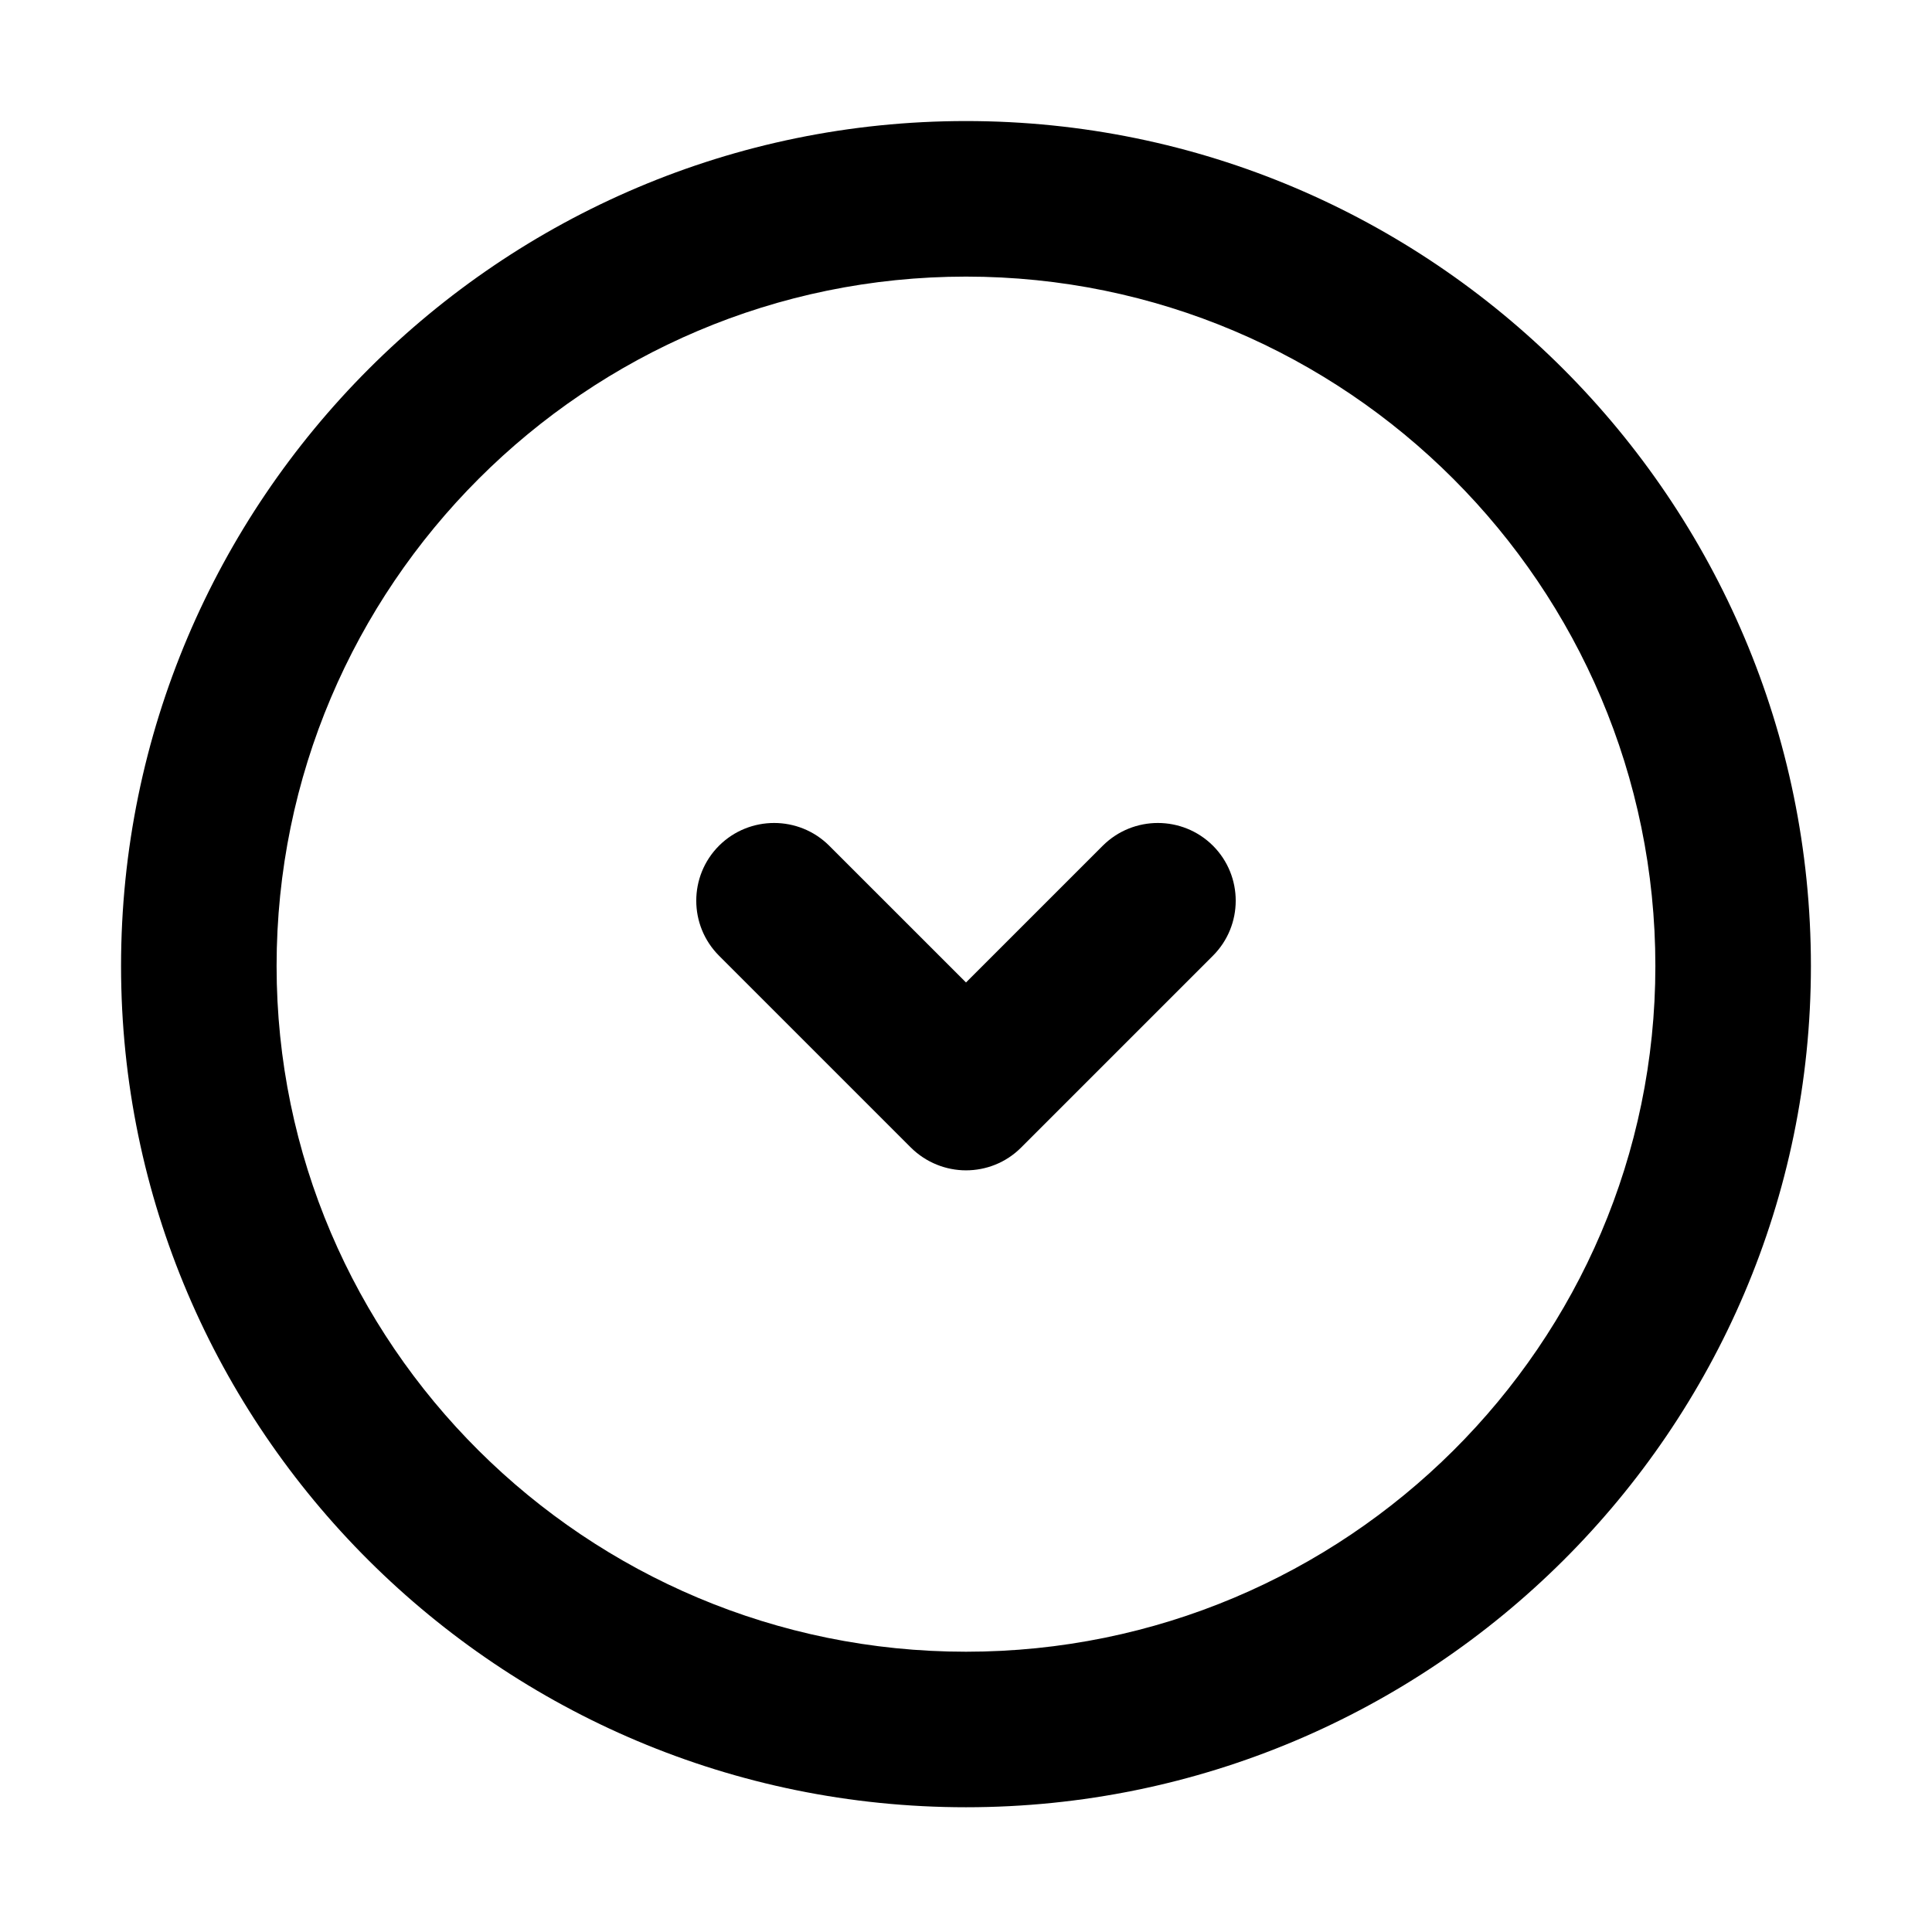 <?xml version="1.0" encoding="UTF-8"?>
<!-- Uploaded to: ICON Repo, www.svgrepo.com, Generator: ICON Repo Mixer Tools -->
<svg fill="#000000" width="800px" height="800px" version="1.1" viewBox="144 144 512 512" xmlns="http://www.w3.org/2000/svg">
 <path d="m400 176.08c123.45 0 223.91 100.46 223.91 223.92 0 122.94-100.46 222.94-223.91 222.94-123.5 0-223.92-100.04-223.92-222.94 0-123.45 100.46-223.92 223.92-223.92zm0 41.223c-100.72 0-182.7 81.934-182.7 182.7 0 100.21 81.973 181.72 182.7 181.72 100.72 0 182.69-81.508 182.69-181.72 0-100.76-81.973-182.7-182.69-182.7zm0 236.85c-5.262 0-10.562-2.035-14.59-6.019l-50.848-50.848c-8.059-8.059-8.059-21.121 0-29.176 8.059-8.016 21.121-8.016 29.176 0l36.262 36.254 36.258-36.254c8.059-8.016 21.117-8.016 29.176 0 8.059 8.055 8.059 21.117 0 29.176l-50.848 50.848c-4.027 4.027-9.328 6.019-14.586 6.019z"/>
</svg>